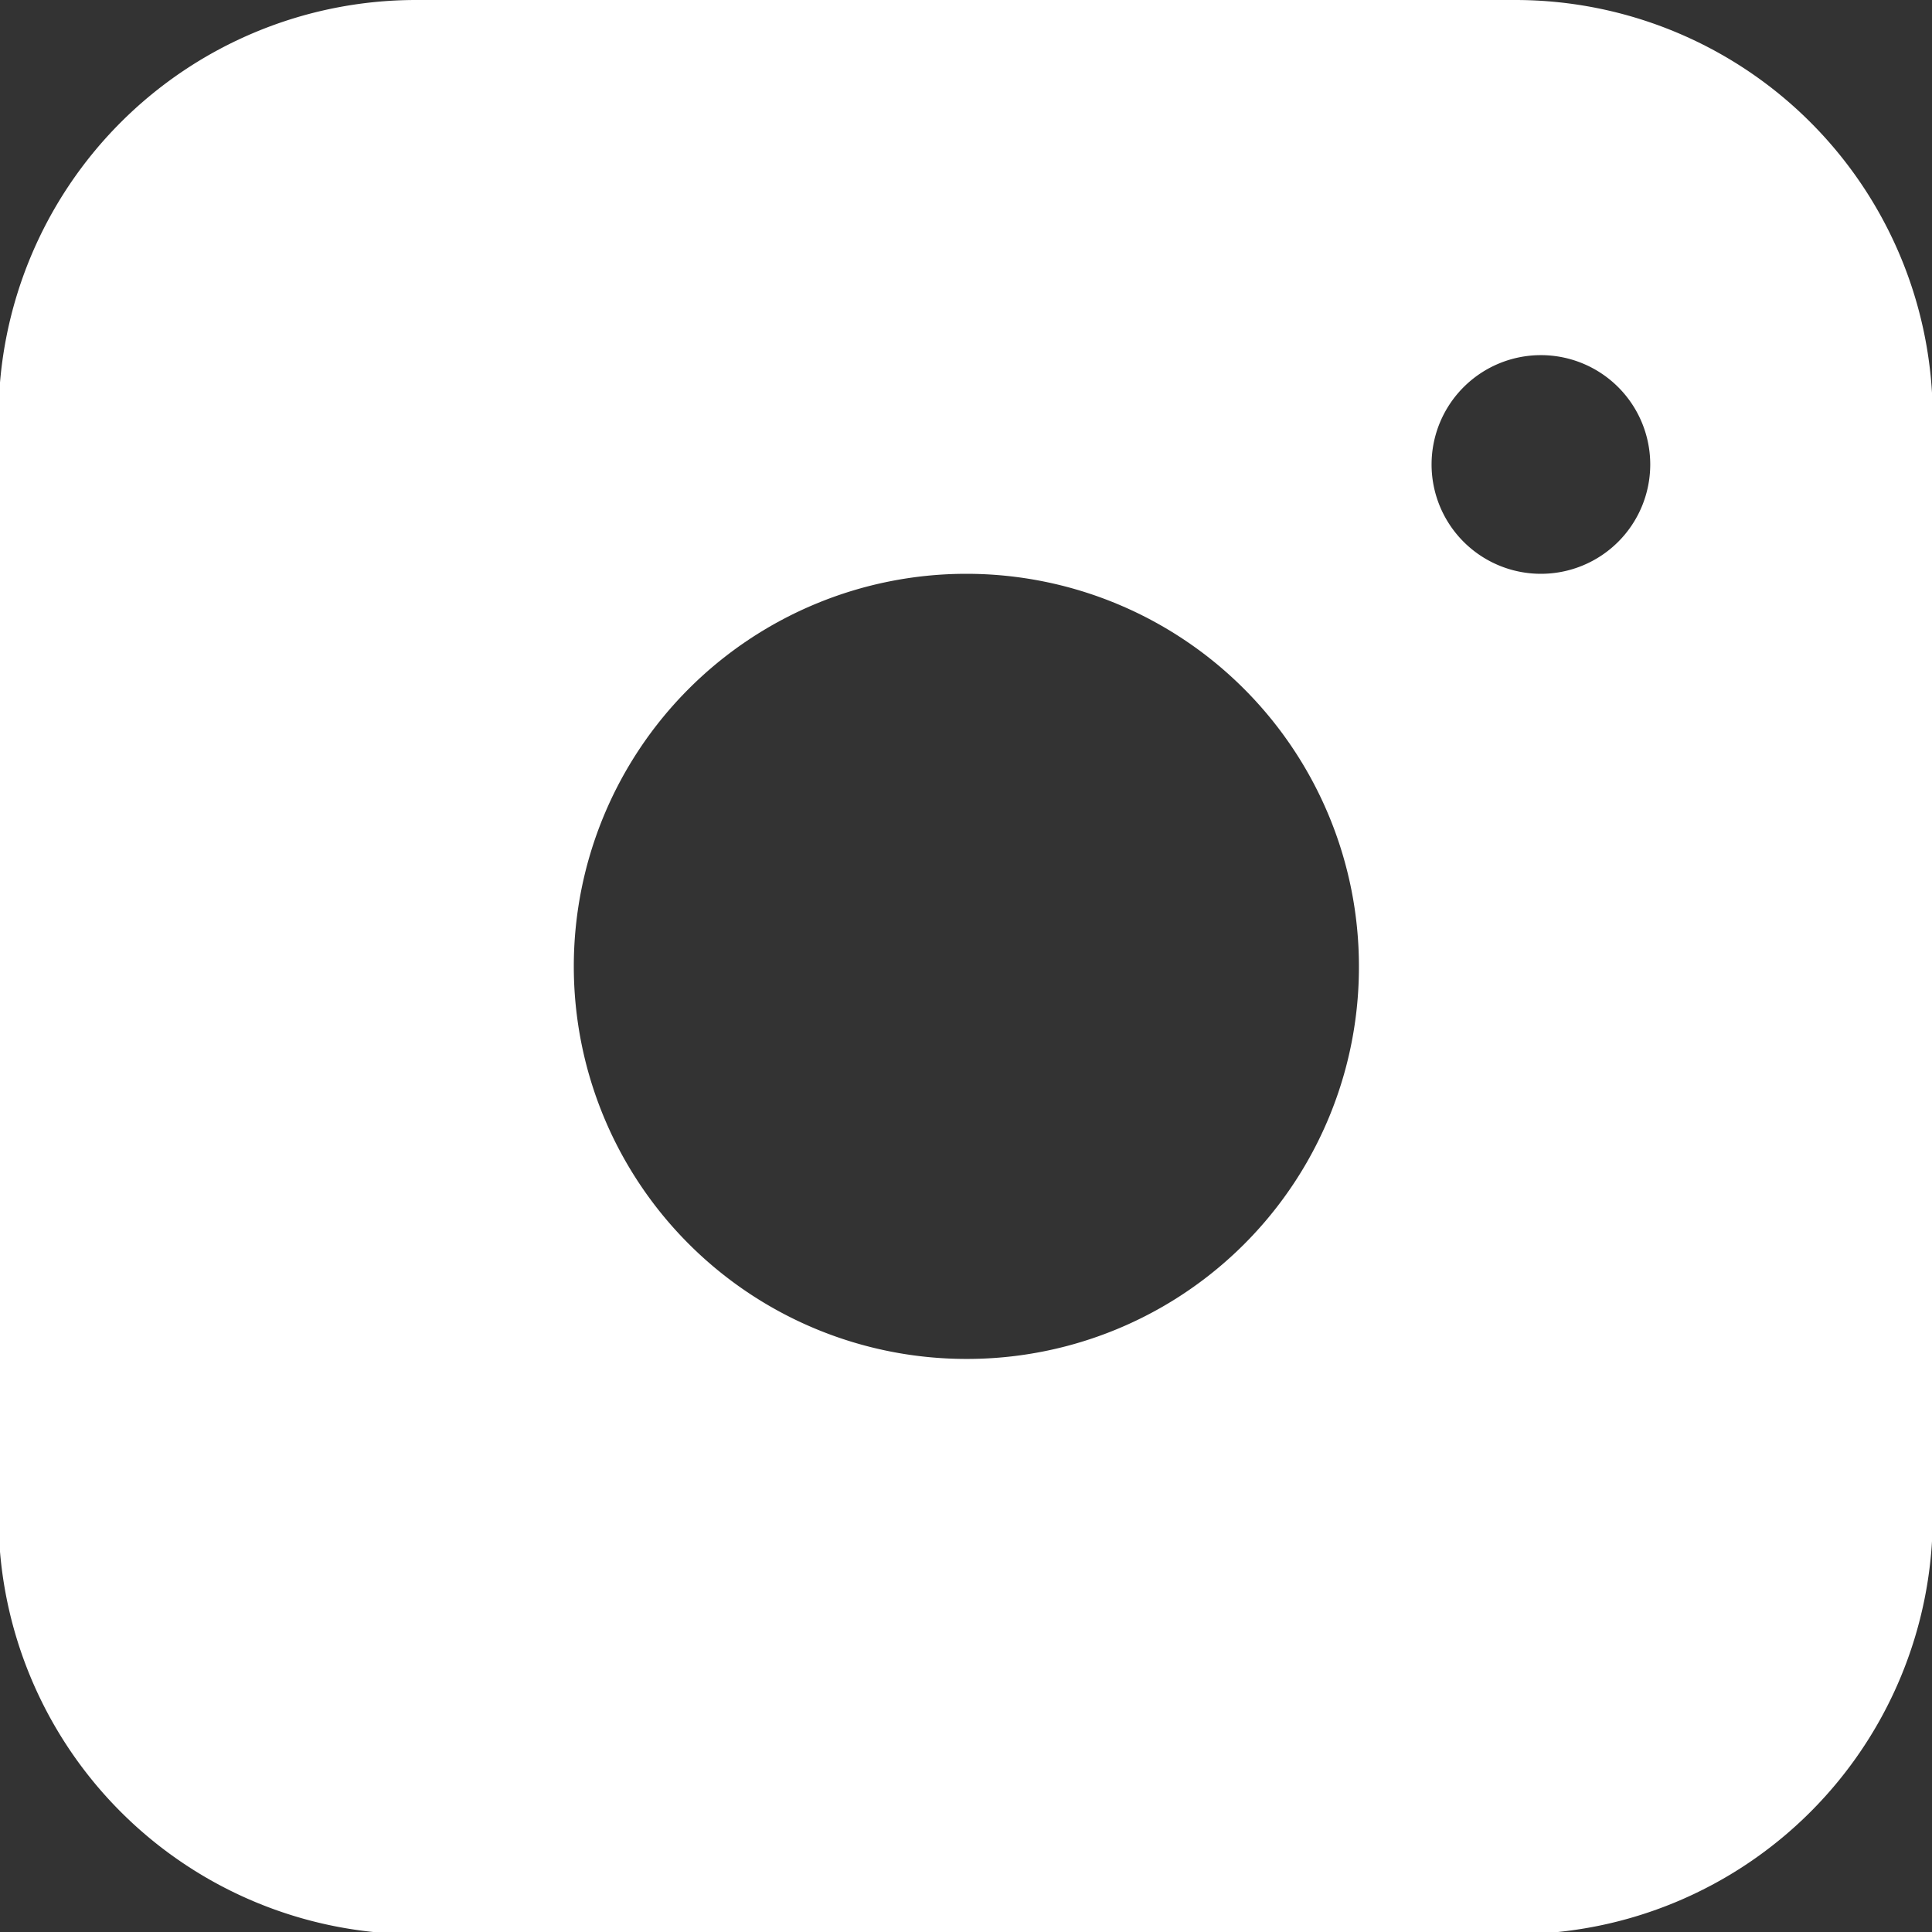 <svg id="レイヤー_1" data-name="レイヤー 1" xmlns="http://www.w3.org/2000/svg" viewBox="0 0 26.33 26.33"><rect x="0" y="0" width="26.33" height="26.33" fill="#333333" stroke="none"/><defs><style>.cls-1{fill:#fff;}</style></defs><title>icon_instagram</title><path class="cls-1" d="M428.49,284.83h-15a5.69,5.69,0,0,0-5.68,5.68v15a5.69,5.69,0,0,0,5.68,5.68h15a5.69,5.69,0,0,0,5.68-5.68v-15A5.69,5.69,0,0,0,428.49,284.83ZM421,303.35a5.35,5.35,0,1,1,5.35-5.35A5.34,5.34,0,0,1,421,303.35Zm7.83-10.7a1.49,1.49,0,1,1,1.49-1.48A1.49,1.49,0,0,1,428.83,292.65Z" transform="translate(-407.83 -284.83)"/></svg>